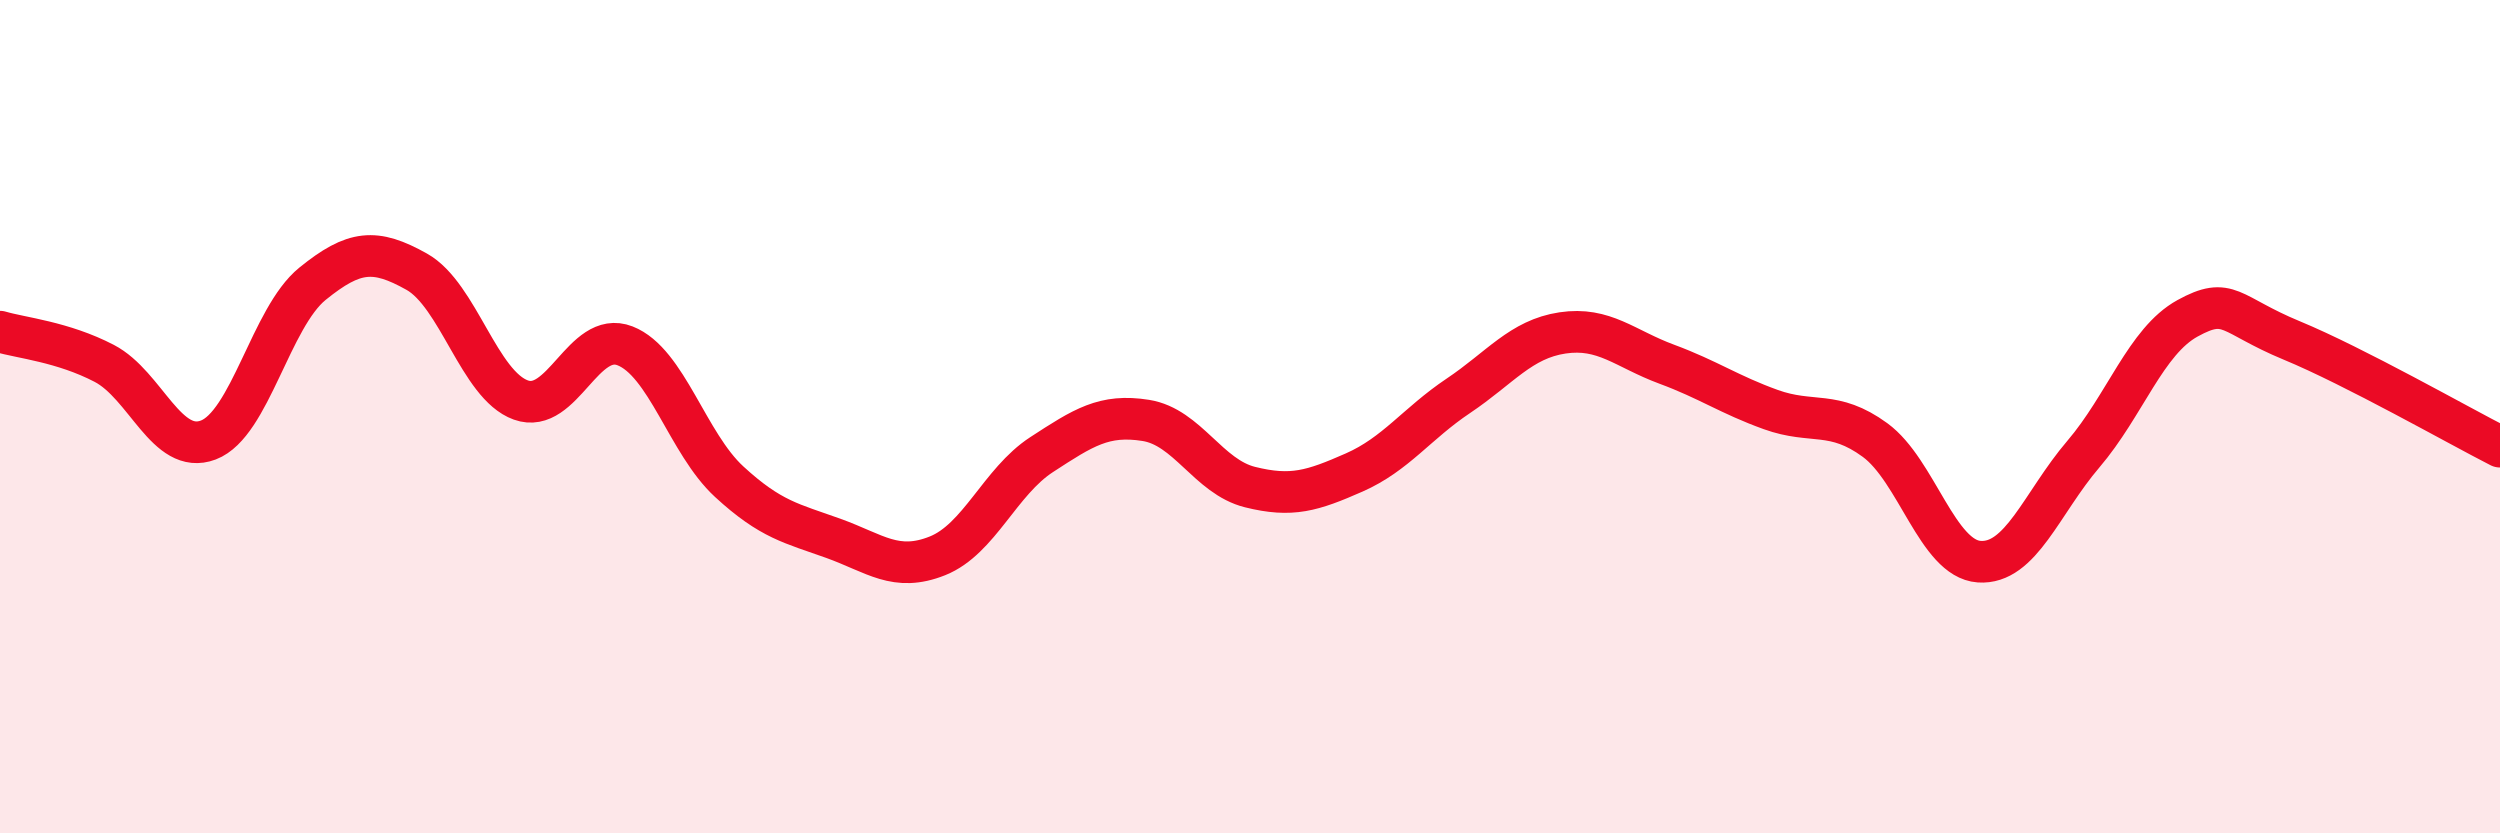 
    <svg width="60" height="20" viewBox="0 0 60 20" xmlns="http://www.w3.org/2000/svg">
      <path
        d="M 0,7.96 C 0.5,8.11 1.5,8.2 2.5,8.72 C 3.5,9.24 4,10.94 5,10.56 C 6,10.18 6.5,7.62 7.5,6.81 C 8.5,6 9,5.96 10,6.52 C 11,7.08 11.5,9.24 12.5,9.6 C 13.5,9.96 14,7.91 15,8.3 C 16,8.69 16.5,10.64 17.5,11.56 C 18.5,12.48 19,12.56 20,12.92 C 21,13.28 21.5,13.74 22.5,13.34 C 23.5,12.94 24,11.56 25,10.91 C 26,10.26 26.5,9.93 27.5,10.09 C 28.5,10.25 29,11.44 30,11.69 C 31,11.94 31.5,11.78 32.5,11.34 C 33.5,10.9 34,10.17 35,9.5 C 36,8.83 36.5,8.14 37.5,7.99 C 38.5,7.84 39,8.37 40,8.74 C 41,9.11 41.5,9.47 42.5,9.83 C 43.5,10.19 44,9.83 45,10.56 C 46,11.29 46.5,13.41 47.5,13.48 C 48.5,13.55 49,12.07 50,10.9 C 51,9.73 51.5,8.19 52.5,7.64 C 53.5,7.09 53.5,7.55 55,8.17 C 56.5,8.79 59,10.21 60,10.72L60 20L0 20Z"
        fill="#EB0A25"
        opacity="0.1"
        stroke-linecap="round"
        stroke-linejoin="round"
      />
      <path
        d="M 0,7.96 C 0.5,8.11 1.5,8.2 2.5,8.72 C 3.5,9.24 4,10.94 5,10.56 C 6,10.18 6.5,7.62 7.5,6.81 C 8.5,6 9,5.96 10,6.52 C 11,7.08 11.5,9.24 12.5,9.6 C 13.5,9.96 14,7.91 15,8.3 C 16,8.69 16.5,10.64 17.5,11.56 C 18.5,12.48 19,12.56 20,12.92 C 21,13.28 21.5,13.74 22.5,13.34 C 23.5,12.94 24,11.56 25,10.91 C 26,10.26 26.5,9.93 27.5,10.09 C 28.5,10.25 29,11.44 30,11.69 C 31,11.94 31.5,11.78 32.5,11.34 C 33.5,10.9 34,10.17 35,9.5 C 36,8.83 36.5,8.14 37.5,7.99 C 38.5,7.84 39,8.37 40,8.74 C 41,9.11 41.5,9.47 42.5,9.83 C 43.5,10.19 44,9.83 45,10.56 C 46,11.29 46.5,13.41 47.5,13.48 C 48.5,13.55 49,12.07 50,10.9 C 51,9.73 51.5,8.19 52.5,7.64 C 53.5,7.09 53.5,7.55 55,8.17 C 56.5,8.79 59,10.21 60,10.72"
        stroke="#EB0A25"
        stroke-width="1"
        fill="none"
        stroke-linecap="round"
        stroke-linejoin="round"
      />
    </svg>
  